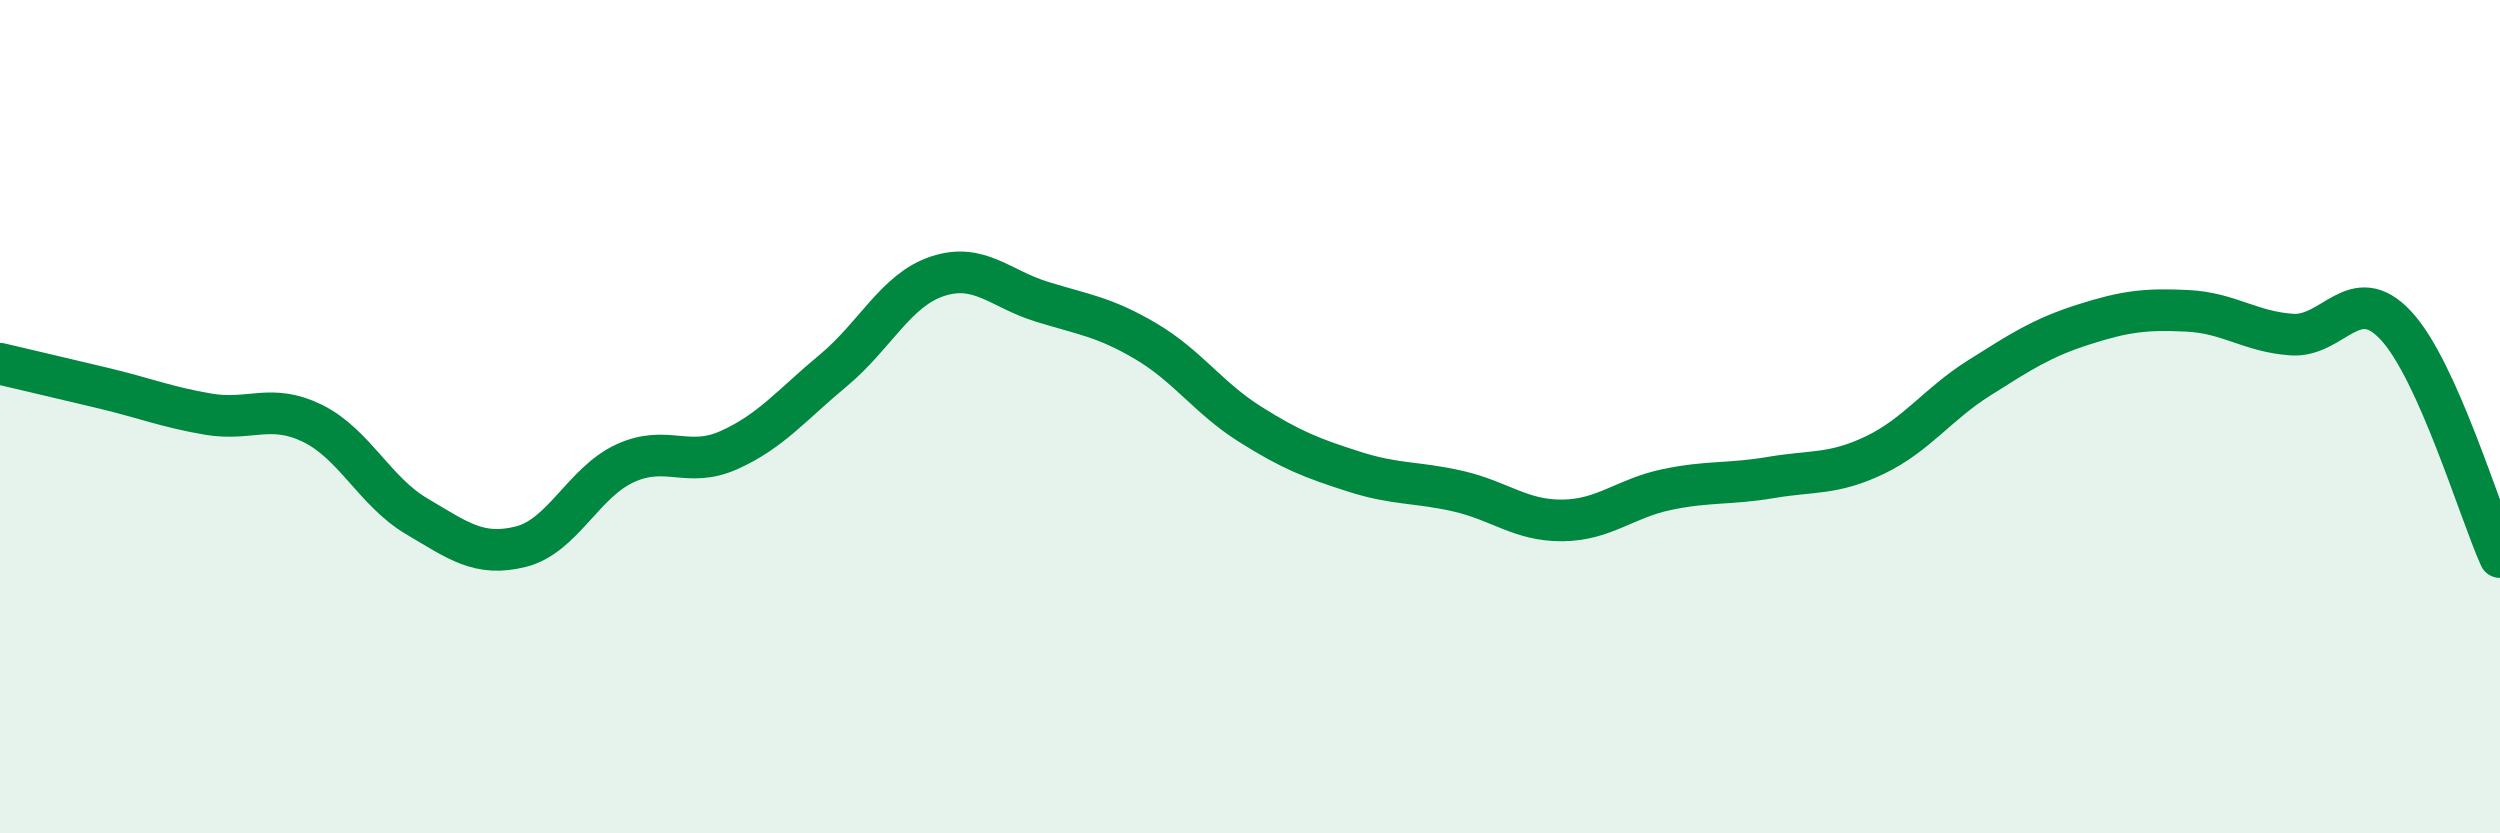 
    <svg width="60" height="20" viewBox="0 0 60 20" xmlns="http://www.w3.org/2000/svg">
      <path
        d="M 0,8.73 C 0.5,8.85 1.5,9.08 2.5,9.32 C 3.5,9.56 4,9.77 5,9.94 C 6,10.11 6.5,9.67 7.5,10.16 C 8.5,10.65 9,11.8 10,12.39 C 11,12.98 11.5,13.37 12.5,13.12 C 13.5,12.87 14,11.58 15,11.12 C 16,10.66 16.5,11.25 17.5,10.8 C 18.5,10.35 19,9.72 20,8.89 C 21,8.06 21.5,6.96 22.5,6.63 C 23.5,6.3 24,6.93 25,7.24 C 26,7.55 26.5,7.6 27.5,8.19 C 28.5,8.78 29,9.55 30,10.18 C 31,10.81 31.5,11 32.5,11.32 C 33.5,11.64 34,11.56 35,11.79 C 36,12.02 36.5,12.5 37.5,12.49 C 38.5,12.48 39,11.96 40,11.75 C 41,11.54 41.5,11.63 42.5,11.46 C 43.5,11.29 44,11.4 45,10.92 C 46,10.44 46.5,9.7 47.5,9.07 C 48.5,8.44 49,8.11 50,7.79 C 51,7.47 51.5,7.41 52.5,7.46 C 53.5,7.51 54,7.96 55,8.03 C 56,8.1 56.5,6.74 57.5,7.81 C 58.5,8.88 59.5,12.26 60,13.37L60 20L0 20Z"
        fill="#008740"
        opacity="0.1"
        stroke-linecap="round"
        stroke-linejoin="round"
      />
      <path
        d="M 0,8.73 C 0.5,8.85 1.5,9.08 2.5,9.32 C 3.5,9.56 4,9.77 5,9.94 C 6,10.11 6.5,9.67 7.5,10.16 C 8.5,10.65 9,11.8 10,12.39 C 11,12.98 11.5,13.37 12.5,13.12 C 13.5,12.87 14,11.58 15,11.12 C 16,10.66 16.5,11.25 17.5,10.8 C 18.5,10.35 19,9.72 20,8.89 C 21,8.06 21.5,6.96 22.5,6.63 C 23.5,6.3 24,6.93 25,7.24 C 26,7.55 26.5,7.6 27.5,8.19 C 28.5,8.78 29,9.55 30,10.18 C 31,10.81 31.5,11 32.5,11.32 C 33.5,11.64 34,11.56 35,11.79 C 36,12.02 36.5,12.5 37.5,12.49 C 38.5,12.48 39,11.96 40,11.75 C 41,11.54 41.5,11.63 42.5,11.46 C 43.5,11.29 44,11.4 45,10.92 C 46,10.44 46.5,9.7 47.5,9.07 C 48.5,8.44 49,8.11 50,7.79 C 51,7.47 51.5,7.41 52.5,7.46 C 53.5,7.51 54,7.96 55,8.03 C 56,8.1 56.5,6.74 57.5,7.81 C 58.5,8.88 59.5,12.26 60,13.37"
        stroke="#008740"
        stroke-width="1"
        fill="none"
        stroke-linecap="round"
        stroke-linejoin="round"
      />
    </svg>
  